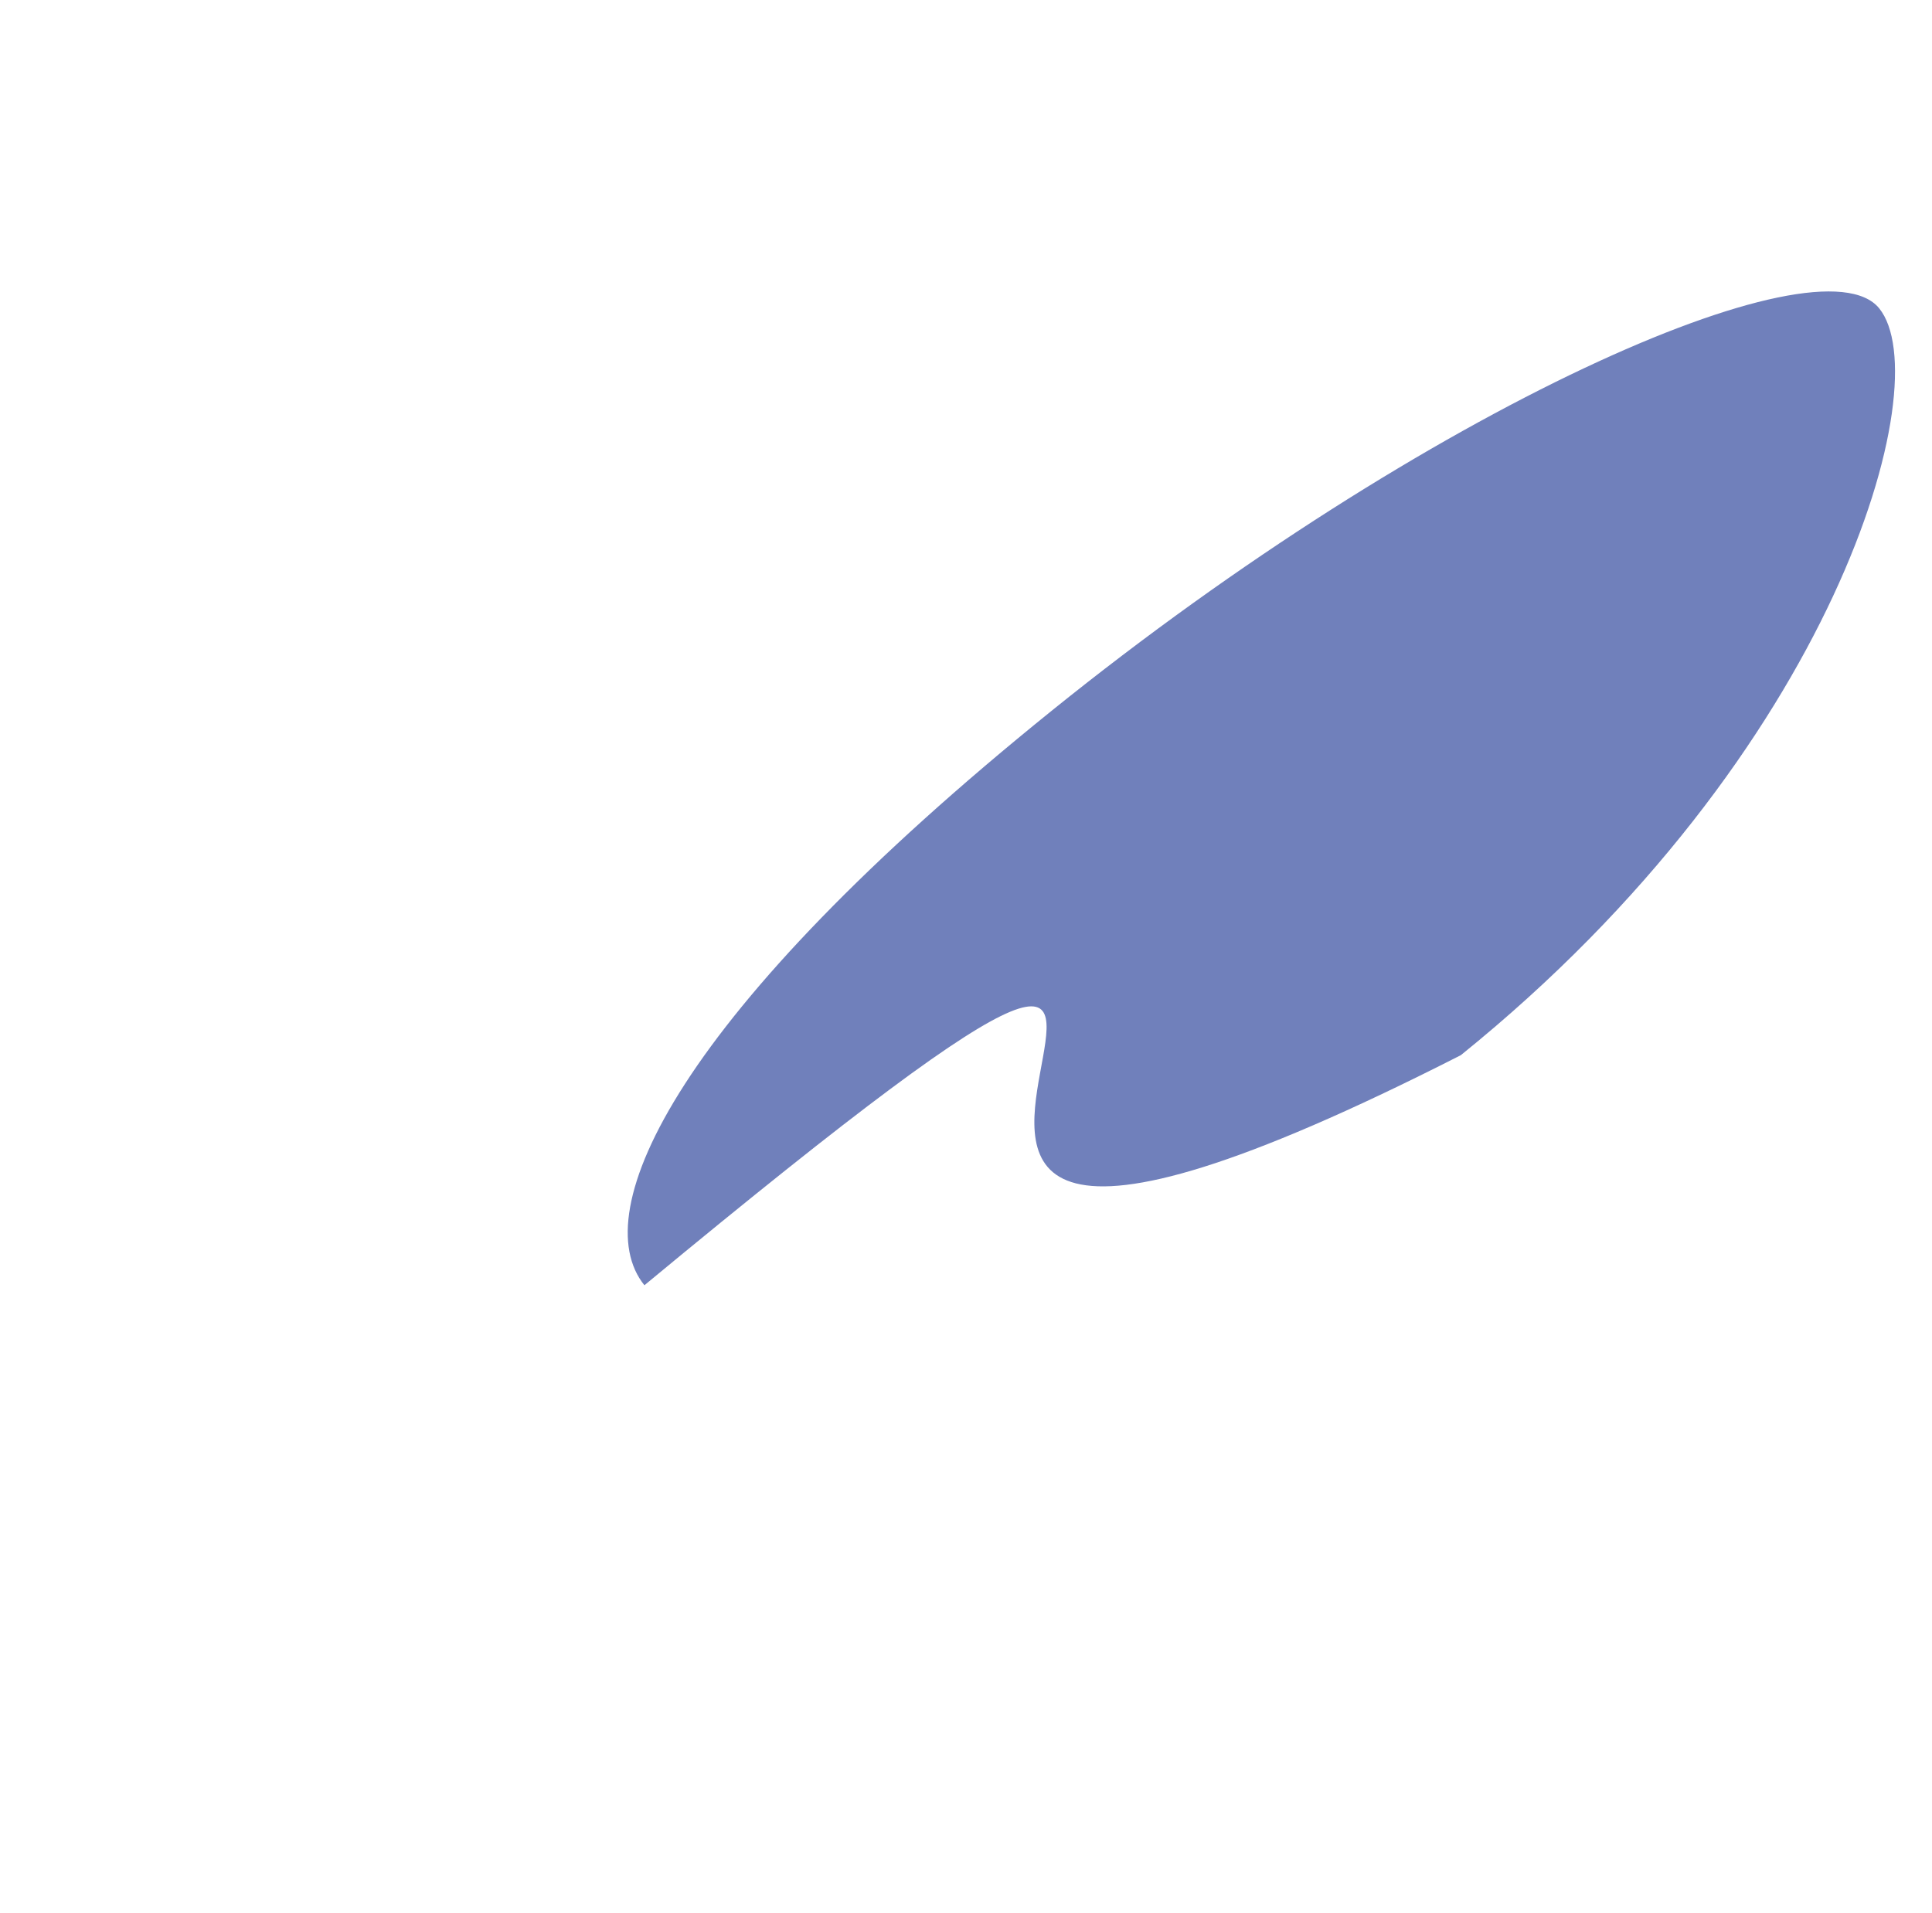 <svg width="1541" height="1526" viewBox="0 0 1541 1526" fill="none" xmlns="http://www.w3.org/2000/svg">
<g opacity="0.56" filter="url(#filter0_f_865_3418)">
<path d="M1498.92 246.041C1546.39 304.877 1464.78 600.097 1165.18 841.832C448.973 1206.65 1203.42 454.426 513.999 1025.38C466.526 966.541 539.429 808.616 839.028 566.882C1138.63 325.147 1451.44 187.204 1498.92 246.041Z" fill="#001c85"/>
</g>
<defs>
<filter id="filter0_f_865_3418" x="0.681" y="-267.481" width="2010.82" height="1792.86" filterUnits="userSpaceOnUse" color-interpolation-filters="sRGB">
<feFlood flood-opacity="0" result="BackgroundImageFix"/>
<feBlend mode="normal" in="SourceGraphic" in2="BackgroundImageFix" result="shape"/>
<feGaussianBlur stdDeviation="250" result="effect1_foregroundBlur_865_3418"/>
</filter>
</defs>
</svg>